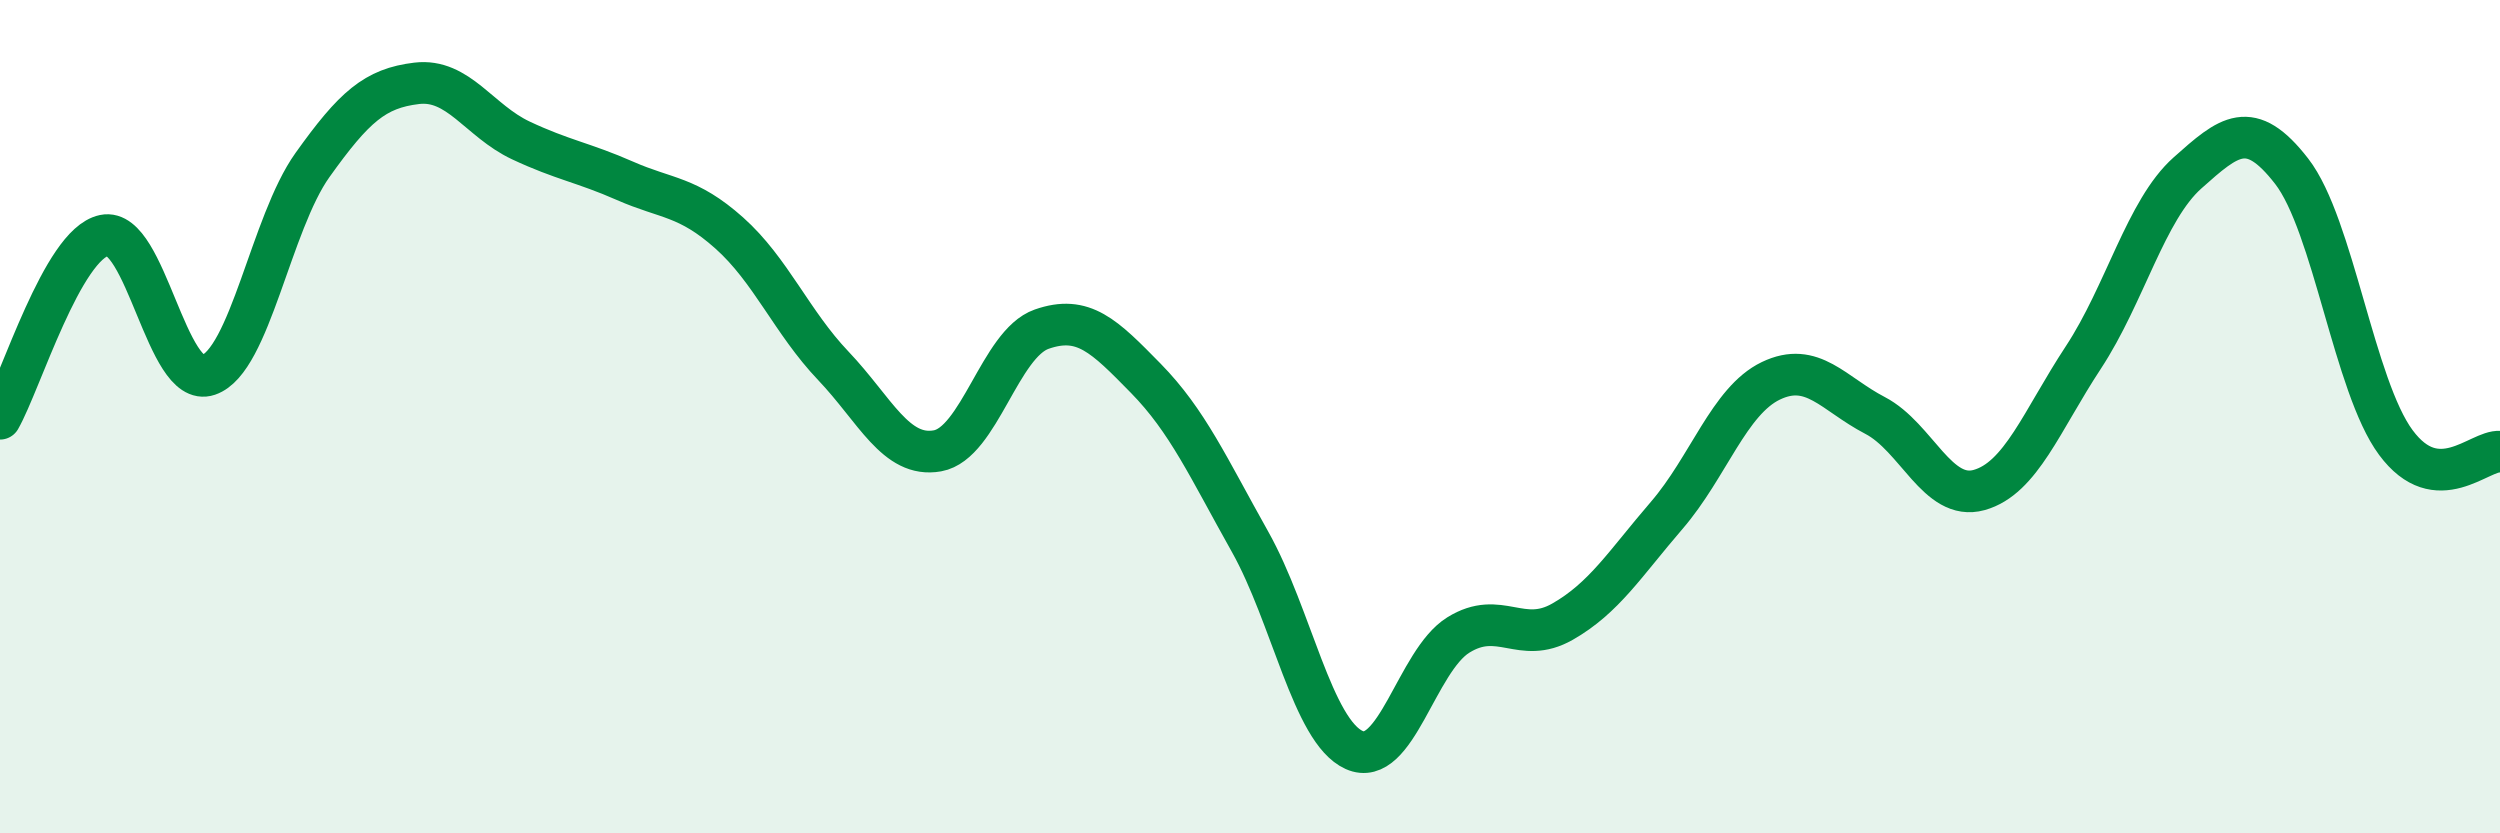 
    <svg width="60" height="20" viewBox="0 0 60 20" xmlns="http://www.w3.org/2000/svg">
      <path
        d="M 0,10.05 C 0.5,9.17 1.5,5.86 2.5,5.65 C 3.5,5.44 4,9.34 5,9 C 6,8.66 6.5,5.36 7.5,3.96 C 8.5,2.56 9,2.12 10,2 C 11,1.88 11.5,2.9 12.5,3.37 C 13.5,3.84 14,3.9 15,4.34 C 16,4.78 16.5,4.7 17.5,5.59 C 18.5,6.48 19,7.73 20,8.78 C 21,9.83 21.5,11 22.5,10.82 C 23.5,10.64 24,8.25 25,7.9 C 26,7.55 26.5,8.06 27.5,9.08 C 28.5,10.1 29,11.22 30,13 C 31,14.78 31.5,17.55 32.5,18 C 33.5,18.45 34,15.86 35,15.24 C 36,14.62 36.5,15.49 37.5,14.92 C 38.5,14.35 39,13.53 40,12.37 C 41,11.21 41.5,9.62 42.5,9.14 C 43.5,8.66 44,9.45 45,9.97 C 46,10.49 46.5,12.04 47.5,11.76 C 48.5,11.48 49,10.1 50,8.58 C 51,7.06 51.5,5.04 52.5,4.15 C 53.5,3.26 54,2.82 55,4.11 C 56,5.4 56.5,9.27 57.5,10.62 C 58.5,11.97 59.5,10.8 60,10.84L60 20L0 20Z"
        fill="#008740"
        opacity="0.1"
        stroke-linecap="round"
        stroke-linejoin="round"
      />
      <path
        d="M 0,10.05 C 0.5,9.17 1.5,5.86 2.5,5.65 C 3.5,5.44 4,9.34 5,9 C 6,8.66 6.5,5.36 7.5,3.96 C 8.5,2.56 9,2.12 10,2 C 11,1.88 11.5,2.9 12.5,3.37 C 13.5,3.84 14,3.9 15,4.34 C 16,4.78 16.5,4.7 17.5,5.59 C 18.5,6.48 19,7.73 20,8.78 C 21,9.83 21.5,11 22.5,10.82 C 23.5,10.64 24,8.25 25,7.9 C 26,7.55 26.5,8.06 27.5,9.08 C 28.5,10.1 29,11.22 30,13 C 31,14.78 31.5,17.55 32.5,18 C 33.5,18.45 34,15.86 35,15.24 C 36,14.62 36.5,15.49 37.5,14.92 C 38.5,14.35 39,13.53 40,12.37 C 41,11.21 41.5,9.62 42.5,9.14 C 43.5,8.66 44,9.45 45,9.97 C 46,10.49 46.5,12.04 47.5,11.76 C 48.5,11.48 49,10.1 50,8.58 C 51,7.06 51.5,5.04 52.5,4.15 C 53.5,3.26 54,2.82 55,4.11 C 56,5.4 56.5,9.27 57.5,10.62 C 58.5,11.97 59.5,10.8 60,10.84"
        stroke="#008740"
        stroke-width="1"
        fill="none"
        stroke-linecap="round"
        stroke-linejoin="round"
      />
    </svg>
  